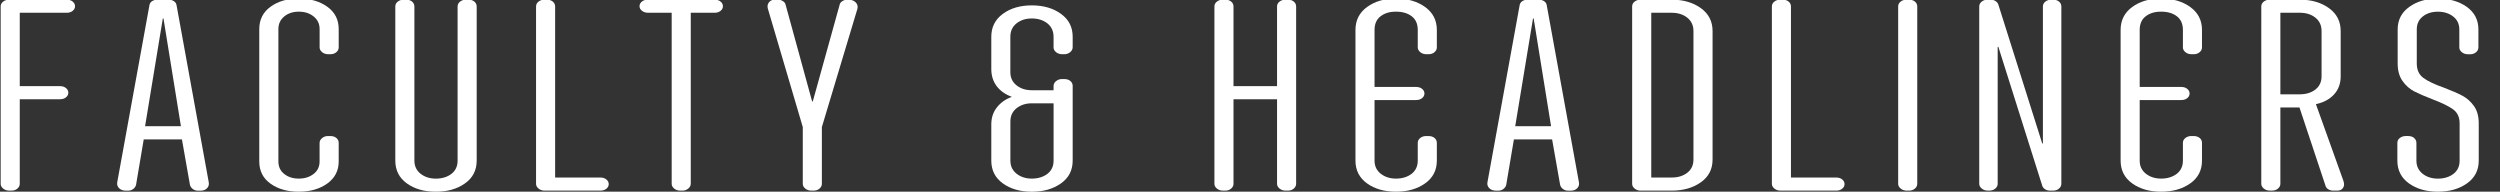 <?xml version="1.0" encoding="UTF-8"?><svg id="Layer_1" xmlns="http://www.w3.org/2000/svg" viewBox="0 0 744.1 57.04"><rect x="0" y="0" width="744.1" height="57.04" fill="#333333" stroke="none"/><defs><style>.cls-1{fill:#fff;stroke-width:0px;}</style></defs><path class="cls-1" d="M.95.47C1.45.09,2.03-.1,2.69-.1h17.15c.73,0,1.33.19,1.79.57.46.38.7.84.7,1.38s-.23,1-.7,1.38c-.47.38-1.06.57-1.79.57H5.88v21.84h11.97c.73,0,1.33.19,1.79.57.46.38.7.84.7,1.38s-.23,1-.7,1.38c-.47.38-1.06.57-1.79.57H5.88v25.17c0,.54-.23,1.02-.7,1.42-.47.41-1.06.61-1.79.61h-.6c-.73,0-1.35-.2-1.84-.61-.5-.41-.75-.88-.75-1.42V1.93C.2,1.33.45.85.95.47Z"/><path class="cls-1" d="M45.27.35c.46-.3,1-.45,1.6-.45h3.29c.6,0,1.13.15,1.6.45.46.3.73.72.8,1.26l9.57,52.62c.13.71-.03,1.3-.5,1.79-.47.49-1.1.73-1.89.73h-.8c-.6,0-1.11-.16-1.55-.49-.43-.32-.71-.73-.85-1.22l-2.39-13.56h-11.37l-2.29,13.56c-.13.49-.42.89-.85,1.22-.43.33-.95.49-1.55.49h-.6c-.86,0-1.55-.24-2.04-.73s-.68-1.08-.55-1.79L44.47,1.6c.07-.54.33-.96.8-1.26ZM53.85,37.57l-5.19-32.07h-.2l-5.28,32.07h10.67Z"/><path class="cls-1" d="M84.6,51.78c1.16.92,2.61,1.38,4.34,1.38s3.19-.46,4.39-1.38c1.2-.92,1.79-2.16,1.79-3.74v-5.44c0-.6.25-1.1.75-1.5.5-.41,1.08-.61,1.75-.61h.7c.73,0,1.33.19,1.79.57.46.38.7.87.7,1.46v5.52c0,2.76-1.13,4.95-3.39,6.58-2.26,1.62-5.09,2.44-8.48,2.44s-6.2-.8-8.43-2.4c-2.23-1.6-3.34-3.8-3.34-6.62V8.67c0-2.81,1.11-5.03,3.34-6.66,2.23-1.62,5.04-2.44,8.43-2.44s6.21.81,8.48,2.44c2.26,1.62,3.39,3.84,3.39,6.66v5.44c0,.54-.23,1.02-.7,1.42-.47.41-1.06.61-1.79.61h-.6c-.73,0-1.35-.2-1.84-.61-.5-.41-.75-.88-.75-1.42v-5.44c0-1.57-.6-2.83-1.79-3.78-1.2-.95-2.66-1.42-4.39-1.42s-3.18.47-4.34,1.42c-1.16.95-1.75,2.21-1.75,3.78v39.38c0,1.57.58,2.82,1.75,3.74Z"/><path class="cls-1" d="M122.64.47c.46.38.7.87.7,1.46v45.88c0,1.62.61,2.92,1.84,3.9,1.23.97,2.74,1.46,4.54,1.46s3.41-.47,4.64-1.42c1.23-.95,1.84-2.26,1.84-3.94V1.93c0-.59.25-1.08.75-1.46.5-.38,1.08-.57,1.74-.57h.7c.73,0,1.33.19,1.79.57.46.38.7.87.7,1.46v45.88c0,2.87-1.16,5.13-3.49,6.78-2.33,1.65-5.22,2.48-8.67,2.48s-6.33-.83-8.62-2.48c-2.29-1.65-3.44-3.91-3.44-6.78V1.93c0-.59.25-1.08.75-1.46.5-.38,1.08-.57,1.75-.57h.7c.73,0,1.33.19,1.79.57Z"/><path class="cls-1" d="M160.29.47c.5-.38,1.08-.57,1.75-.57h.7c.73,0,1.33.19,1.79.57.46.38.7.87.7,1.46v50.91h13.46c.73,0,1.33.19,1.79.57.46.38.7.84.7,1.38s-.23,1-.7,1.38c-.47.38-1.06.57-1.79.57h-16.55c-.73,0-1.35-.2-1.84-.61-.5-.41-.75-.88-.75-1.42V1.93c0-.59.25-1.08.75-1.46Z"/><path class="cls-1" d="M191.05.47c.46-.38,1.06-.57,1.79-.57h19.84c.73,0,1.33.19,1.79.57.46.38.7.84.7,1.38s-.23,1-.7,1.38c-.47.38-1.06.57-1.79.57h-7.08v50.83c0,.6-.25,1.1-.75,1.5-.5.41-1.08.61-1.74.61h-.6c-.73,0-1.35-.2-1.84-.61-.5-.41-.75-.88-.75-1.42V3.8h-6.98c-.73,0-1.35-.19-1.84-.57-.5-.38-.75-.84-.75-1.38s.23-1,.7-1.38Z"/><path class="cls-1" d="M228.44,2.01c0-.6.2-1.1.6-1.5.4-.41.93-.61,1.6-.61h.9c.53,0,1.03.15,1.5.45.46.3.73.66.8,1.1l7.88,28.74h.2l7.98-28.74c.07-.43.33-.8.8-1.1.46-.3.96-.45,1.5-.45h.3c.93,0,1.66.27,2.19.81.53.54.7,1.19.5,1.95l-10.57,35.16v16.89c0,.54-.23,1.02-.7,1.42-.47.41-1.06.61-1.79.61h-.6c-.73,0-1.35-.2-1.84-.61-.5-.41-.75-.88-.75-1.42v-16.89l-10.37-35.16c-.07-.16-.1-.38-.1-.65Z"/><path class="cls-1" d="M314.34,24.14c.5-.41,1.08-.61,1.74-.61h.7c.73,0,1.33.19,1.79.57.46.38.7.87.7,1.46v22.25c0,2.87-1.16,5.13-3.49,6.78-2.33,1.65-5.22,2.48-8.67,2.48s-6.33-.83-8.62-2.48c-2.29-1.65-3.44-3.91-3.44-6.78v-10.8c0-1.95.55-3.63,1.65-5.03,1.1-1.41,2.58-2.46,4.44-3.17-1.93-.7-3.42-1.76-4.49-3.17-1.06-1.41-1.6-3.11-1.6-5.12v-9.58c0-2.87,1.15-5.14,3.44-6.82,2.29-1.68,5.17-2.52,8.62-2.52s6.35.84,8.67,2.52c2.33,1.68,3.49,3.95,3.49,6.82v3.09c0,.6-.25,1.1-.75,1.5-.5.41-1.08.61-1.75.61h-.6c-.73,0-1.35-.2-1.84-.61-.5-.41-.75-.88-.75-1.42v-3.17c0-1.68-.62-3-1.84-3.98-1.23-.97-2.78-1.46-4.64-1.46s-3.31.49-4.54,1.46c-1.23.97-1.84,2.3-1.84,3.98v10.56c0,1.62.61,2.92,1.84,3.9,1.23.97,2.74,1.46,4.54,1.46h6.48v-1.22c0-.59.25-1.1.75-1.5ZM302.57,32.21c-1.23.97-1.84,2.3-1.84,3.98v11.61c0,1.62.61,2.92,1.84,3.9,1.23.97,2.74,1.46,4.54,1.46s3.41-.47,4.64-1.42c1.23-.95,1.84-2.26,1.84-3.94v-17.05h-6.48c-1.79,0-3.31.49-4.54,1.46Z"/><path class="cls-1" d="M362.2.47c.5-.38,1.08-.57,1.75-.57h.7c.73,0,1.33.19,1.79.57.46.38.7.87.7,1.46v23.71h12.96V1.93c0-.59.25-1.08.75-1.46.5-.38,1.08-.57,1.74-.57h.7c.73,0,1.33.19,1.79.57.46.38.7.87.7,1.46v52.78c0,.54-.23,1.02-.7,1.42-.47.41-1.06.61-1.79.61h-.6c-.73,0-1.35-.2-1.84-.61-.5-.41-.75-.88-.75-1.42v-25.17h-12.96v25.17c0,.54-.23,1.02-.7,1.42-.47.41-1.06.61-1.79.61h-.6c-.73,0-1.35-.2-1.84-.61-.5-.41-.75-.88-.75-1.42V1.93c0-.59.25-1.08.75-1.46Z"/><path class="cls-1" d="M410.96,51.7c1.23.97,2.74,1.46,4.54,1.46s3.41-.47,4.64-1.42c1.23-.95,1.84-2.26,1.84-3.94v-5.28c0-.6.25-1.08.75-1.46.5-.38,1.08-.57,1.74-.57h.7c.73,0,1.33.19,1.79.57.46.38.7.87.7,1.46v5.28c0,2.87-1.16,5.13-3.49,6.78-2.33,1.65-5.22,2.48-8.67,2.48s-6.33-.83-8.62-2.48c-2.29-1.65-3.44-3.91-3.44-6.78V8.91c0-2.87,1.15-5.14,3.44-6.82,2.29-1.68,5.17-2.52,8.62-2.52s6.35.84,8.67,2.52c2.33,1.68,3.49,3.95,3.49,6.82v5.2c0,.54-.23,1.02-.7,1.42-.47.41-1.06.61-1.79.61h-.6c-.73,0-1.35-.2-1.84-.61-.5-.41-.75-.88-.75-1.42v-5.2c0-1.79-.6-3.14-1.79-4.06-1.2-.92-2.76-1.38-4.69-1.38s-3.39.46-4.59,1.38c-1.2.92-1.79,2.27-1.79,4.06v16.97h12.36c.73,0,1.33.19,1.79.57.46.38.7.84.7,1.38s-.23,1-.7,1.38c-.47.38-1.06.57-1.79.57h-12.36v18.03c0,1.62.61,2.92,1.84,3.9Z"/><path class="cls-1" d="M453.09.35c.46-.3,1-.45,1.6-.45h3.29c.6,0,1.13.15,1.6.45.46.3.73.72.8,1.26l9.57,52.62c.13.71-.03,1.3-.5,1.79-.47.49-1.1.73-1.89.73h-.8c-.6,0-1.11-.16-1.55-.49-.43-.32-.71-.73-.85-1.22l-2.39-13.56h-11.37l-2.29,13.56c-.13.49-.42.89-.85,1.22-.43.33-.95.49-1.54.49h-.6c-.86,0-1.55-.24-2.04-.73-.5-.49-.68-1.08-.55-1.79l9.57-52.62c.07-.54.33-.96.8-1.26ZM461.66,37.57l-5.18-32.07h-.2l-5.29,32.07h10.67Z"/><path class="cls-1" d="M486.54.47c.5-.38,1.08-.57,1.75-.57h9.27c3.46,0,6.35.84,8.68,2.52,2.33,1.68,3.49,3.95,3.49,6.82v38.24c0,2.87-1.16,5.13-3.49,6.78-2.33,1.65-5.22,2.48-8.68,2.48h-9.27c-.67,0-1.25-.2-1.75-.61-.5-.41-.75-.88-.75-1.42V1.93c0-.59.25-1.08.75-1.46ZM502.2,51.42c1.23-.95,1.84-2.26,1.84-3.94V9.24c0-1.68-.62-3-1.84-3.98-1.23-.97-2.78-1.46-4.64-1.46h-6.08v49.04h6.08c1.86,0,3.41-.47,4.64-1.42Z"/><path class="cls-1" d="M528.12.47c.5-.38,1.08-.57,1.75-.57h.7c.73,0,1.33.19,1.79.57.46.38.7.87.7,1.46v50.91h13.46c.73,0,1.33.19,1.79.57.46.38.7.84.7,1.38s-.23,1-.7,1.38c-.47.38-1.06.57-1.79.57h-16.55c-.73,0-1.35-.2-1.84-.61-.5-.41-.75-.88-.75-1.42V1.93c0-.59.25-1.08.75-1.46Z"/><path class="cls-1" d="M565.71.47c.5-.38,1.08-.57,1.75-.57h.7c.73,0,1.33.19,1.79.57.46.38.7.87.7,1.46v52.78c0,.54-.23,1.02-.7,1.42-.47.41-1.06.61-1.79.61h-.6c-.73,0-1.35-.2-1.84-.61-.5-.41-.75-.88-.75-1.42V1.93c0-.59.25-1.08.75-1.46Z"/><path class="cls-1" d="M589.84.47c.5-.38,1.08-.57,1.75-.57h.9c.53,0,1.01.14,1.45.41.43.27.71.62.85,1.06l13.06,41.33h.2V1.93c0-.59.25-1.08.75-1.46.5-.38,1.08-.57,1.75-.57h.5c.73,0,1.33.19,1.79.57.46.38.7.87.7,1.46v52.78c0,.54-.23,1.02-.7,1.42-.47.41-1.06.61-1.79.61h-.9c-.53,0-1.01-.13-1.45-.41-.43-.27-.72-.62-.85-1.06l-13.06-41.33h-.2v40.76c0,.54-.23,1.02-.7,1.42-.47.41-1.06.61-1.79.61h-.5c-.67,0-1.25-.2-1.75-.61-.5-.41-.75-.88-.75-1.42V1.93c0-.59.25-1.08.75-1.46Z"/><path class="cls-1" d="M638.7,51.7c1.23.97,2.74,1.46,4.54,1.46s3.41-.47,4.64-1.42c1.23-.95,1.84-2.26,1.84-3.94v-5.28c0-.6.25-1.08.75-1.46.5-.38,1.08-.57,1.74-.57h.7c.73,0,1.33.19,1.79.57.46.38.7.87.7,1.46v5.28c0,2.87-1.16,5.13-3.49,6.78-2.33,1.65-5.22,2.48-8.67,2.48s-6.33-.83-8.62-2.48c-2.29-1.65-3.44-3.91-3.44-6.78V8.91c0-2.87,1.15-5.14,3.44-6.82,2.29-1.68,5.17-2.52,8.62-2.52s6.35.84,8.67,2.52c2.33,1.68,3.49,3.95,3.49,6.82v5.2c0,.54-.23,1.02-.7,1.42-.47.41-1.06.61-1.79.61h-.6c-.73,0-1.35-.2-1.84-.61-.5-.41-.75-.88-.75-1.42v-5.2c0-1.79-.6-3.14-1.79-4.06-1.2-.92-2.76-1.38-4.69-1.38s-3.39.46-4.59,1.38c-1.2.92-1.79,2.27-1.79,4.06v16.97h12.36c.73,0,1.33.19,1.79.57.46.38.7.84.7,1.38s-.23,1-.7,1.38c-.47.38-1.06.57-1.79.57h-12.36v18.03c0,1.62.61,2.92,1.84,3.9Z"/><path class="cls-1" d="M678.73,31.97v22.73c0,.54-.23,1.02-.7,1.42-.47.41-1.06.61-1.79.61h-.6c-.73,0-1.35-.2-1.84-.61-.5-.41-.75-.88-.75-1.42V1.93c0-.59.25-1.08.75-1.46.5-.38,1.08-.57,1.75-.57h8.97c3.46,0,6.35.84,8.67,2.52,2.33,1.68,3.49,3.95,3.49,6.82v13.48c0,2.17-.67,3.97-1.99,5.4-1.33,1.44-3.12,2.4-5.38,2.88l8.18,22.82c.13.43.2.76.2.97,0,.6-.18,1.07-.55,1.42-.37.35-.85.53-1.45.53h-1.2c-.53,0-1.01-.12-1.45-.37-.43-.24-.71-.58-.85-1.01l-7.78-23.38h-5.68ZM689.15,26.65c1.23-.95,1.84-2.26,1.84-3.94v-13.48c0-1.68-.62-3-1.84-3.98-1.23-.97-2.78-1.46-4.64-1.46h-5.78v24.28h5.78c1.86,0,3.41-.47,4.64-1.42Z"/><path class="cls-1" d="M718.52,41.07c.46.38.7.87.7,1.46v5.28c0,1.62.61,2.92,1.84,3.9,1.23.97,2.74,1.46,4.54,1.46s3.41-.47,4.64-1.42c1.23-.95,1.84-2.26,1.84-3.94v-11.12c0-1.84-.67-3.23-1.99-4.18-1.33-.95-3.36-1.93-6.08-2.96-2.26-.87-4.07-1.65-5.43-2.35-1.36-.7-2.53-1.73-3.49-3.09-.96-1.35-1.45-3.09-1.45-5.2v-10.15c0-2.81,1.15-5.05,3.44-6.7,2.29-1.65,5.13-2.48,8.53-2.48s6.33.83,8.62,2.48c2.29,1.65,3.44,3.88,3.44,6.7v5.36c0,.54-.23,1.02-.7,1.42-.47.41-1.06.61-1.79.61h-.6c-.73,0-1.35-.2-1.84-.61-.5-.41-.75-.88-.75-1.42v-5.36c0-1.62-.62-2.91-1.84-3.86-1.23-.95-2.74-1.42-4.54-1.42s-3.29.47-4.49,1.42c-1.2.95-1.79,2.23-1.79,3.86v10.15c0,1.9.66,3.33,1.99,4.3,1.33.97,3.39,1.95,6.18,2.92,2.26.87,4.05,1.65,5.38,2.35,1.33.7,2.48,1.72,3.44,3.04.96,1.33,1.45,3.04,1.45,5.16v11.12c0,2.87-1.16,5.13-3.49,6.78-2.33,1.65-5.22,2.48-8.67,2.48s-6.33-.83-8.62-2.48c-2.29-1.65-3.44-3.91-3.44-6.78v-5.28c0-.6.25-1.08.75-1.46.5-.38,1.08-.57,1.75-.57h.7c.73,0,1.33.19,1.79.57Z"/></svg>